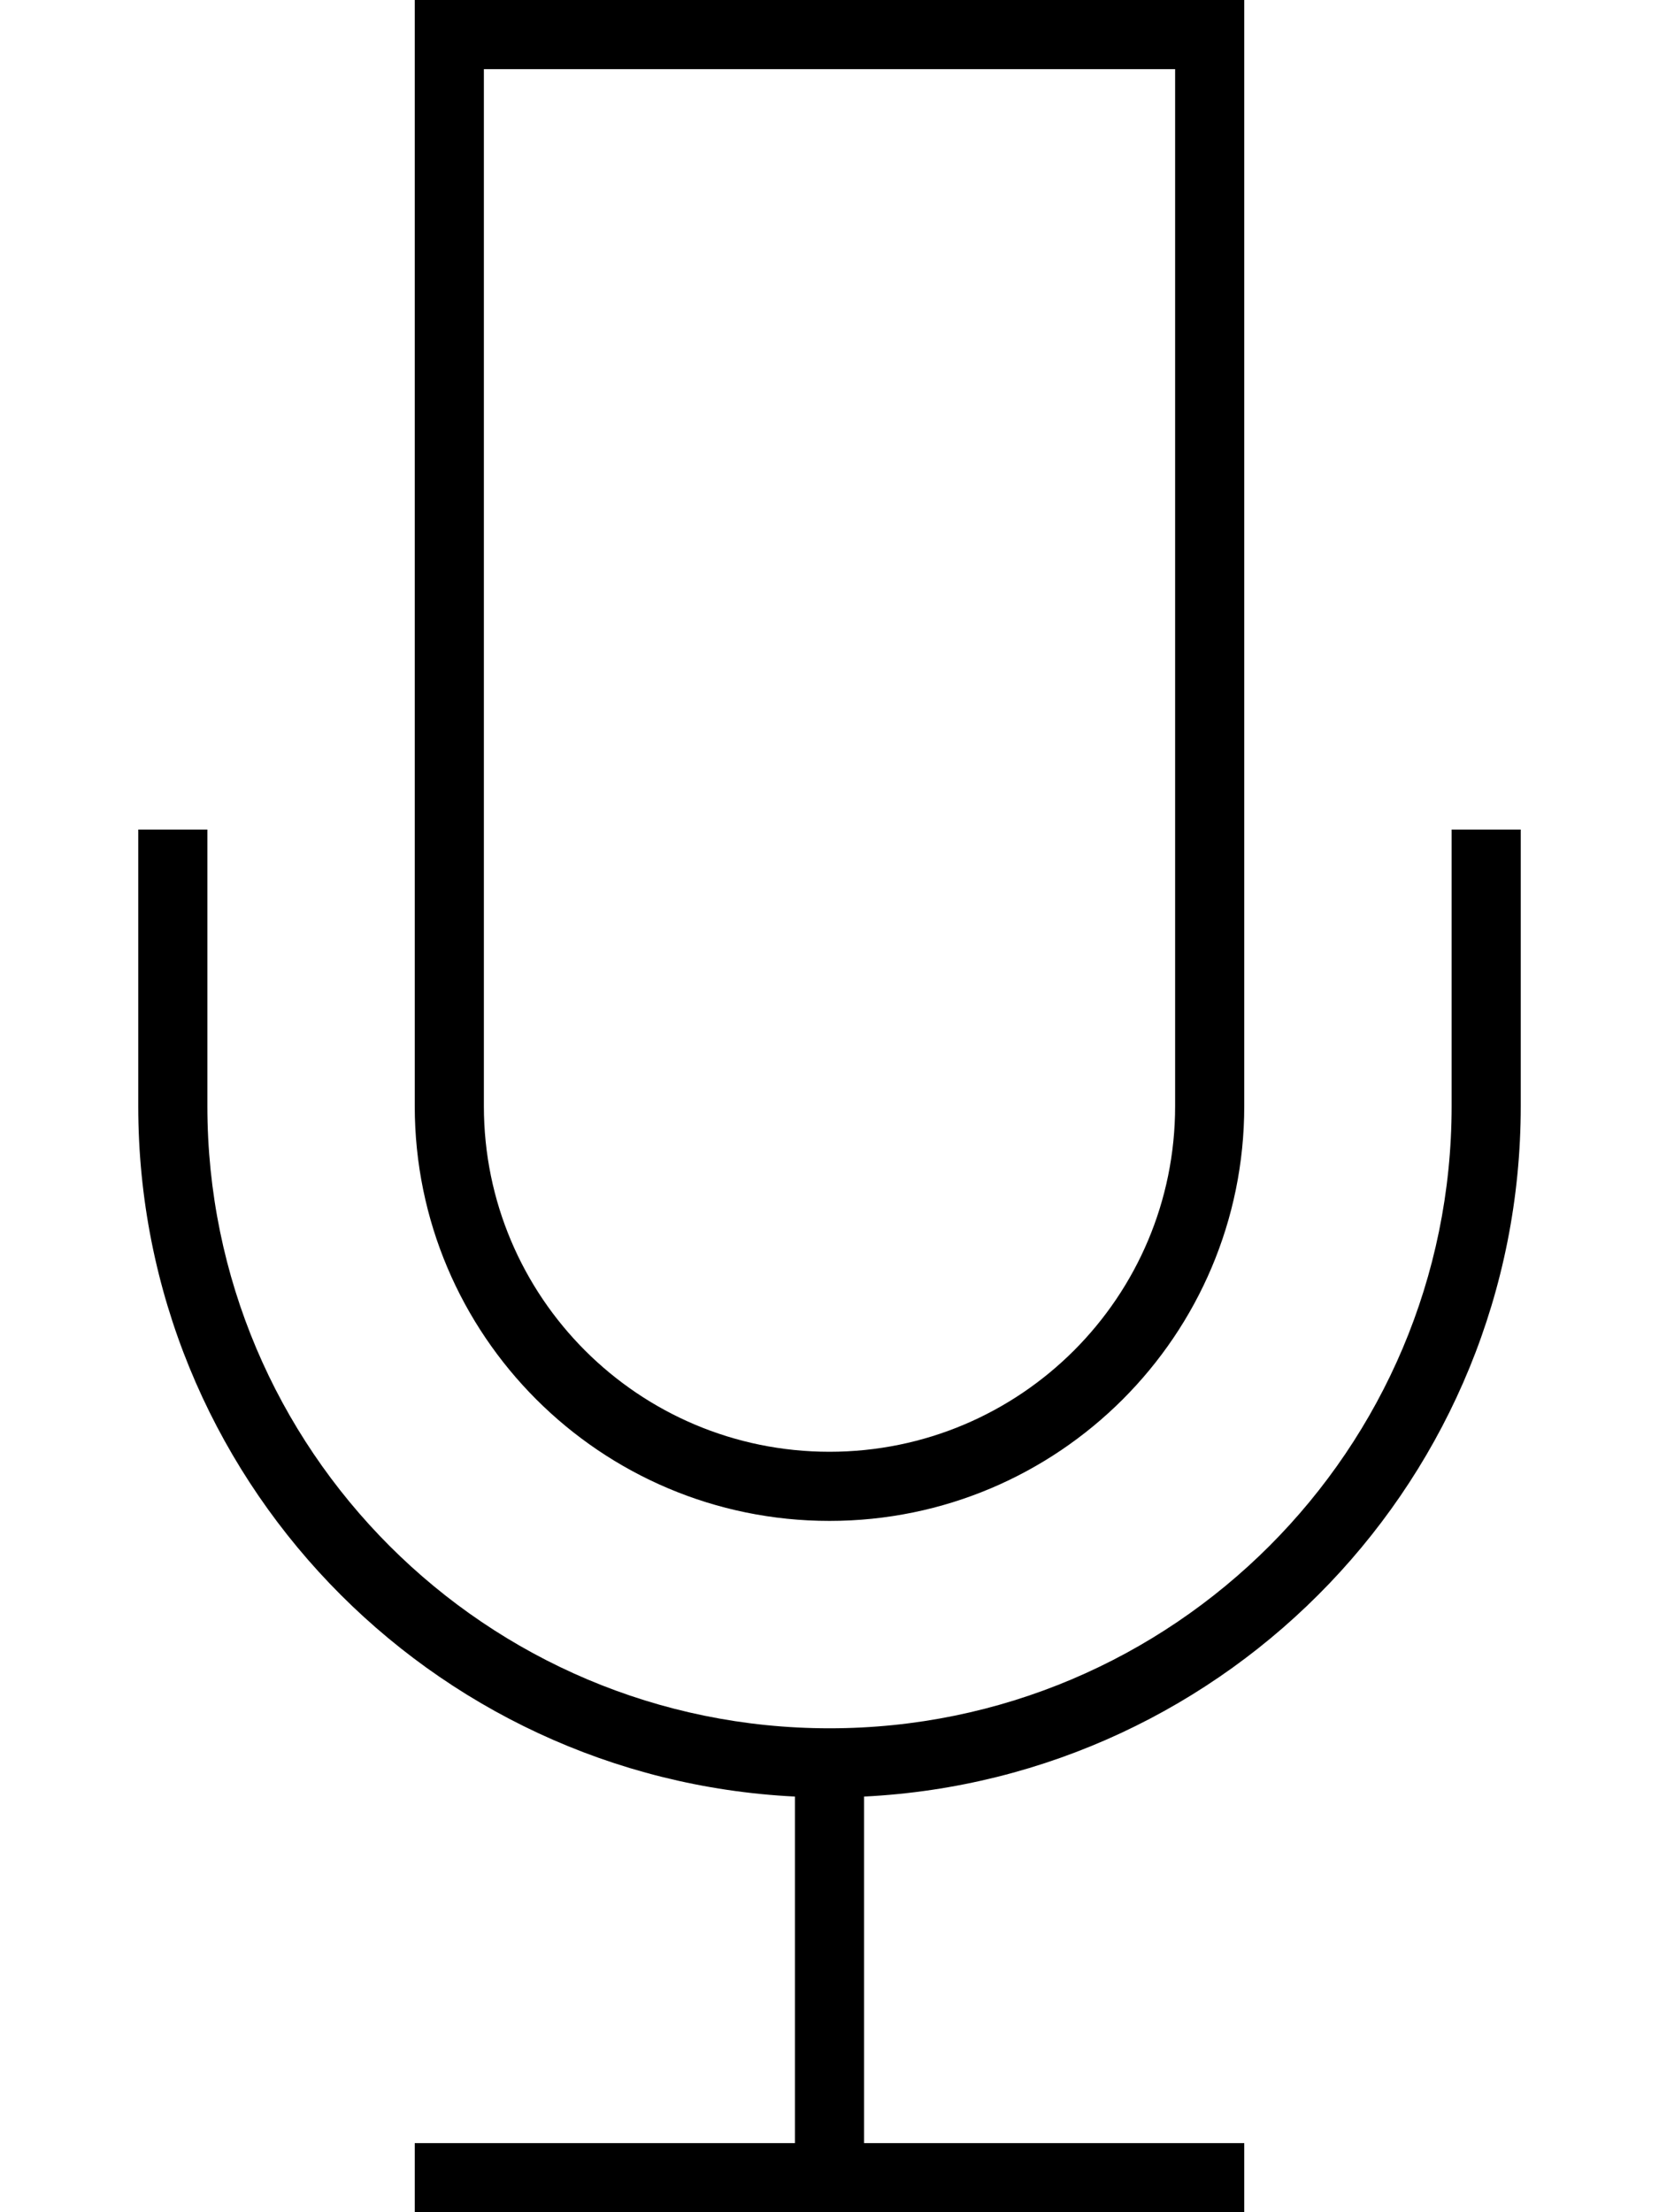 <svg xmlns="http://www.w3.org/2000/svg" viewBox="0 0 384 512"><!--! Font Awesome Pro 6.5.1 by @fontawesome - https://fontawesome.com License - https://fontawesome.com/license (Commercial License) Copyright 2023 Fonticons, Inc. --><path d="M112 16H272V256c0 44.2-35.8 80-80 80s-80-35.8-80-80V16zM96 0V16 256c0 53 43 96 96 96s96-43 96-96V16 0H272 112 96zM48 200v-8H32v8 56c0 85.7 67.4 155.6 152 159.8V496H104 96v16h8 88 88 8V496h-8H200V415.8c84.6-4.2 152-74.1 152-159.8V200v-8H336v8 56c0 79.5-64.5 144-144 144s-144-64.5-144-144V200z"/></svg>